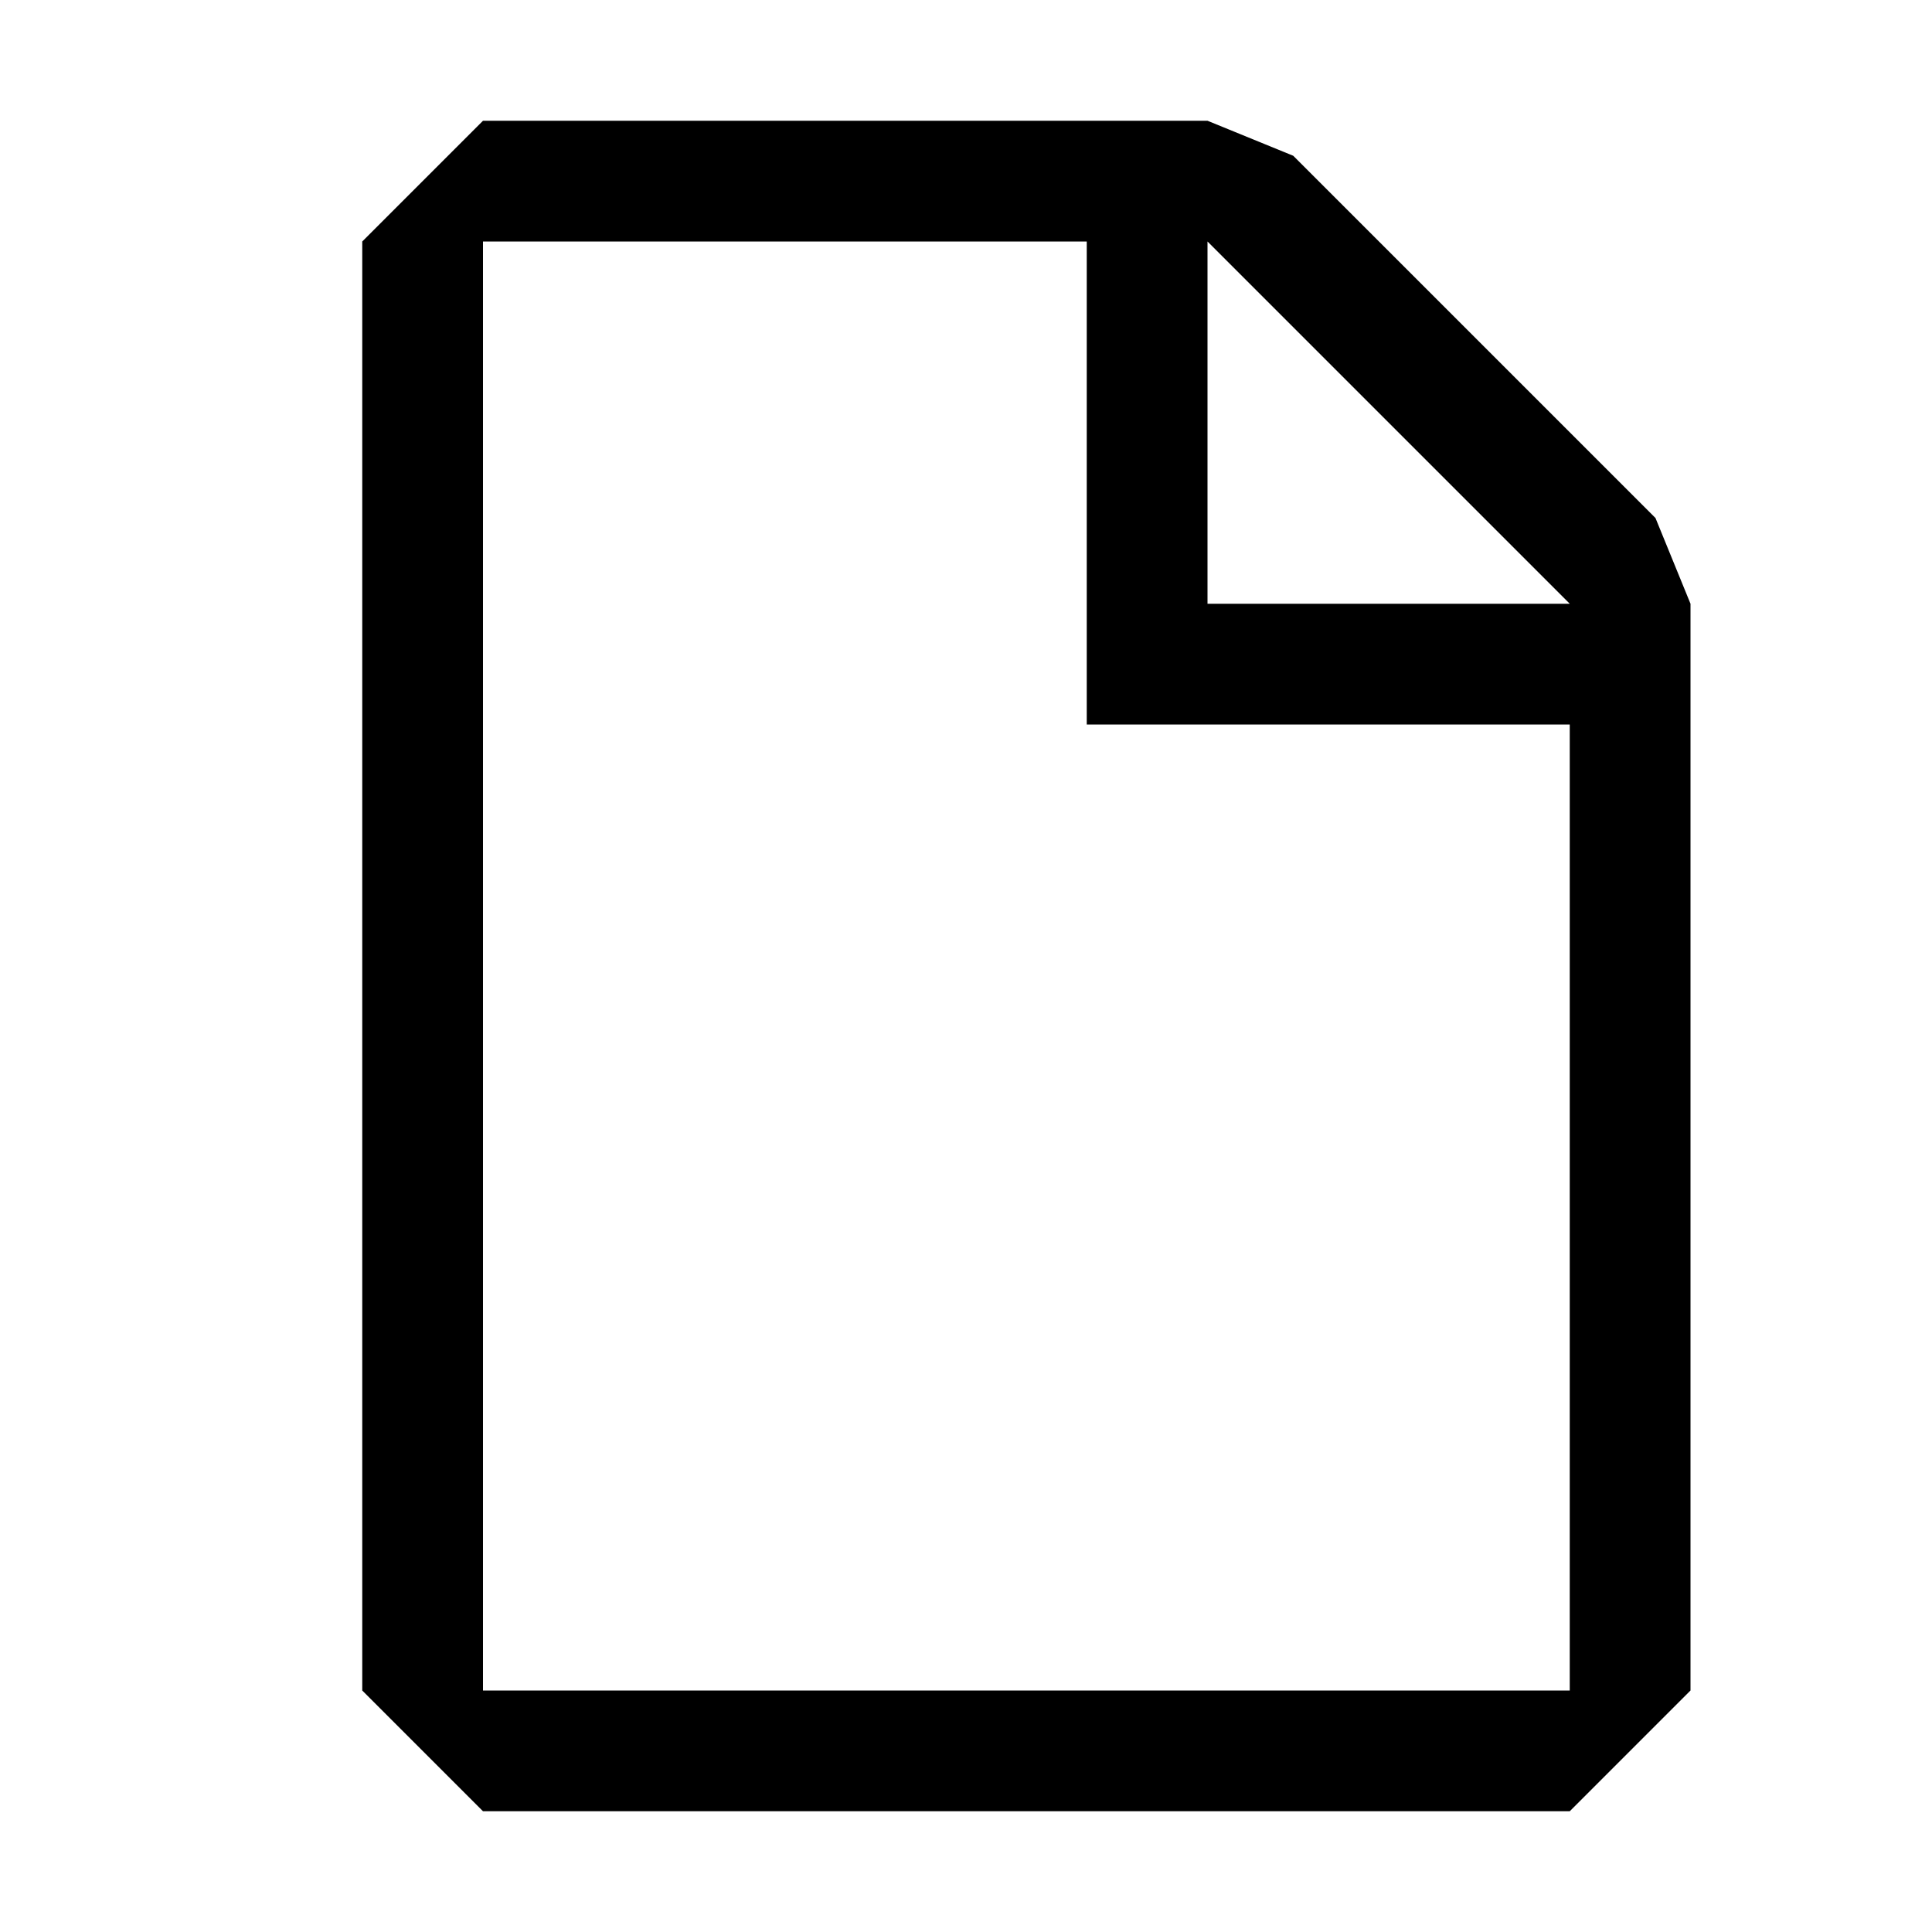 <?xml version="1.0" encoding="utf-8"?><!-- Скачано с сайта svg4.ru / Downloaded from svg4.ru -->
<svg width="800px" height="800px" viewBox="0 0 16 16" xmlns="http://www.w3.org/2000/svg" fill="#000000"><path fill-rule="evenodd" clip-rule="evenodd" d="M13.71 4.29l-3-3L10 1H4L3 2v12l1 1h9l1-1V5l-.29-.71zM13 14H4V2h5v4h4v8zm-3-9V2l3 3h-3z"/></svg>
